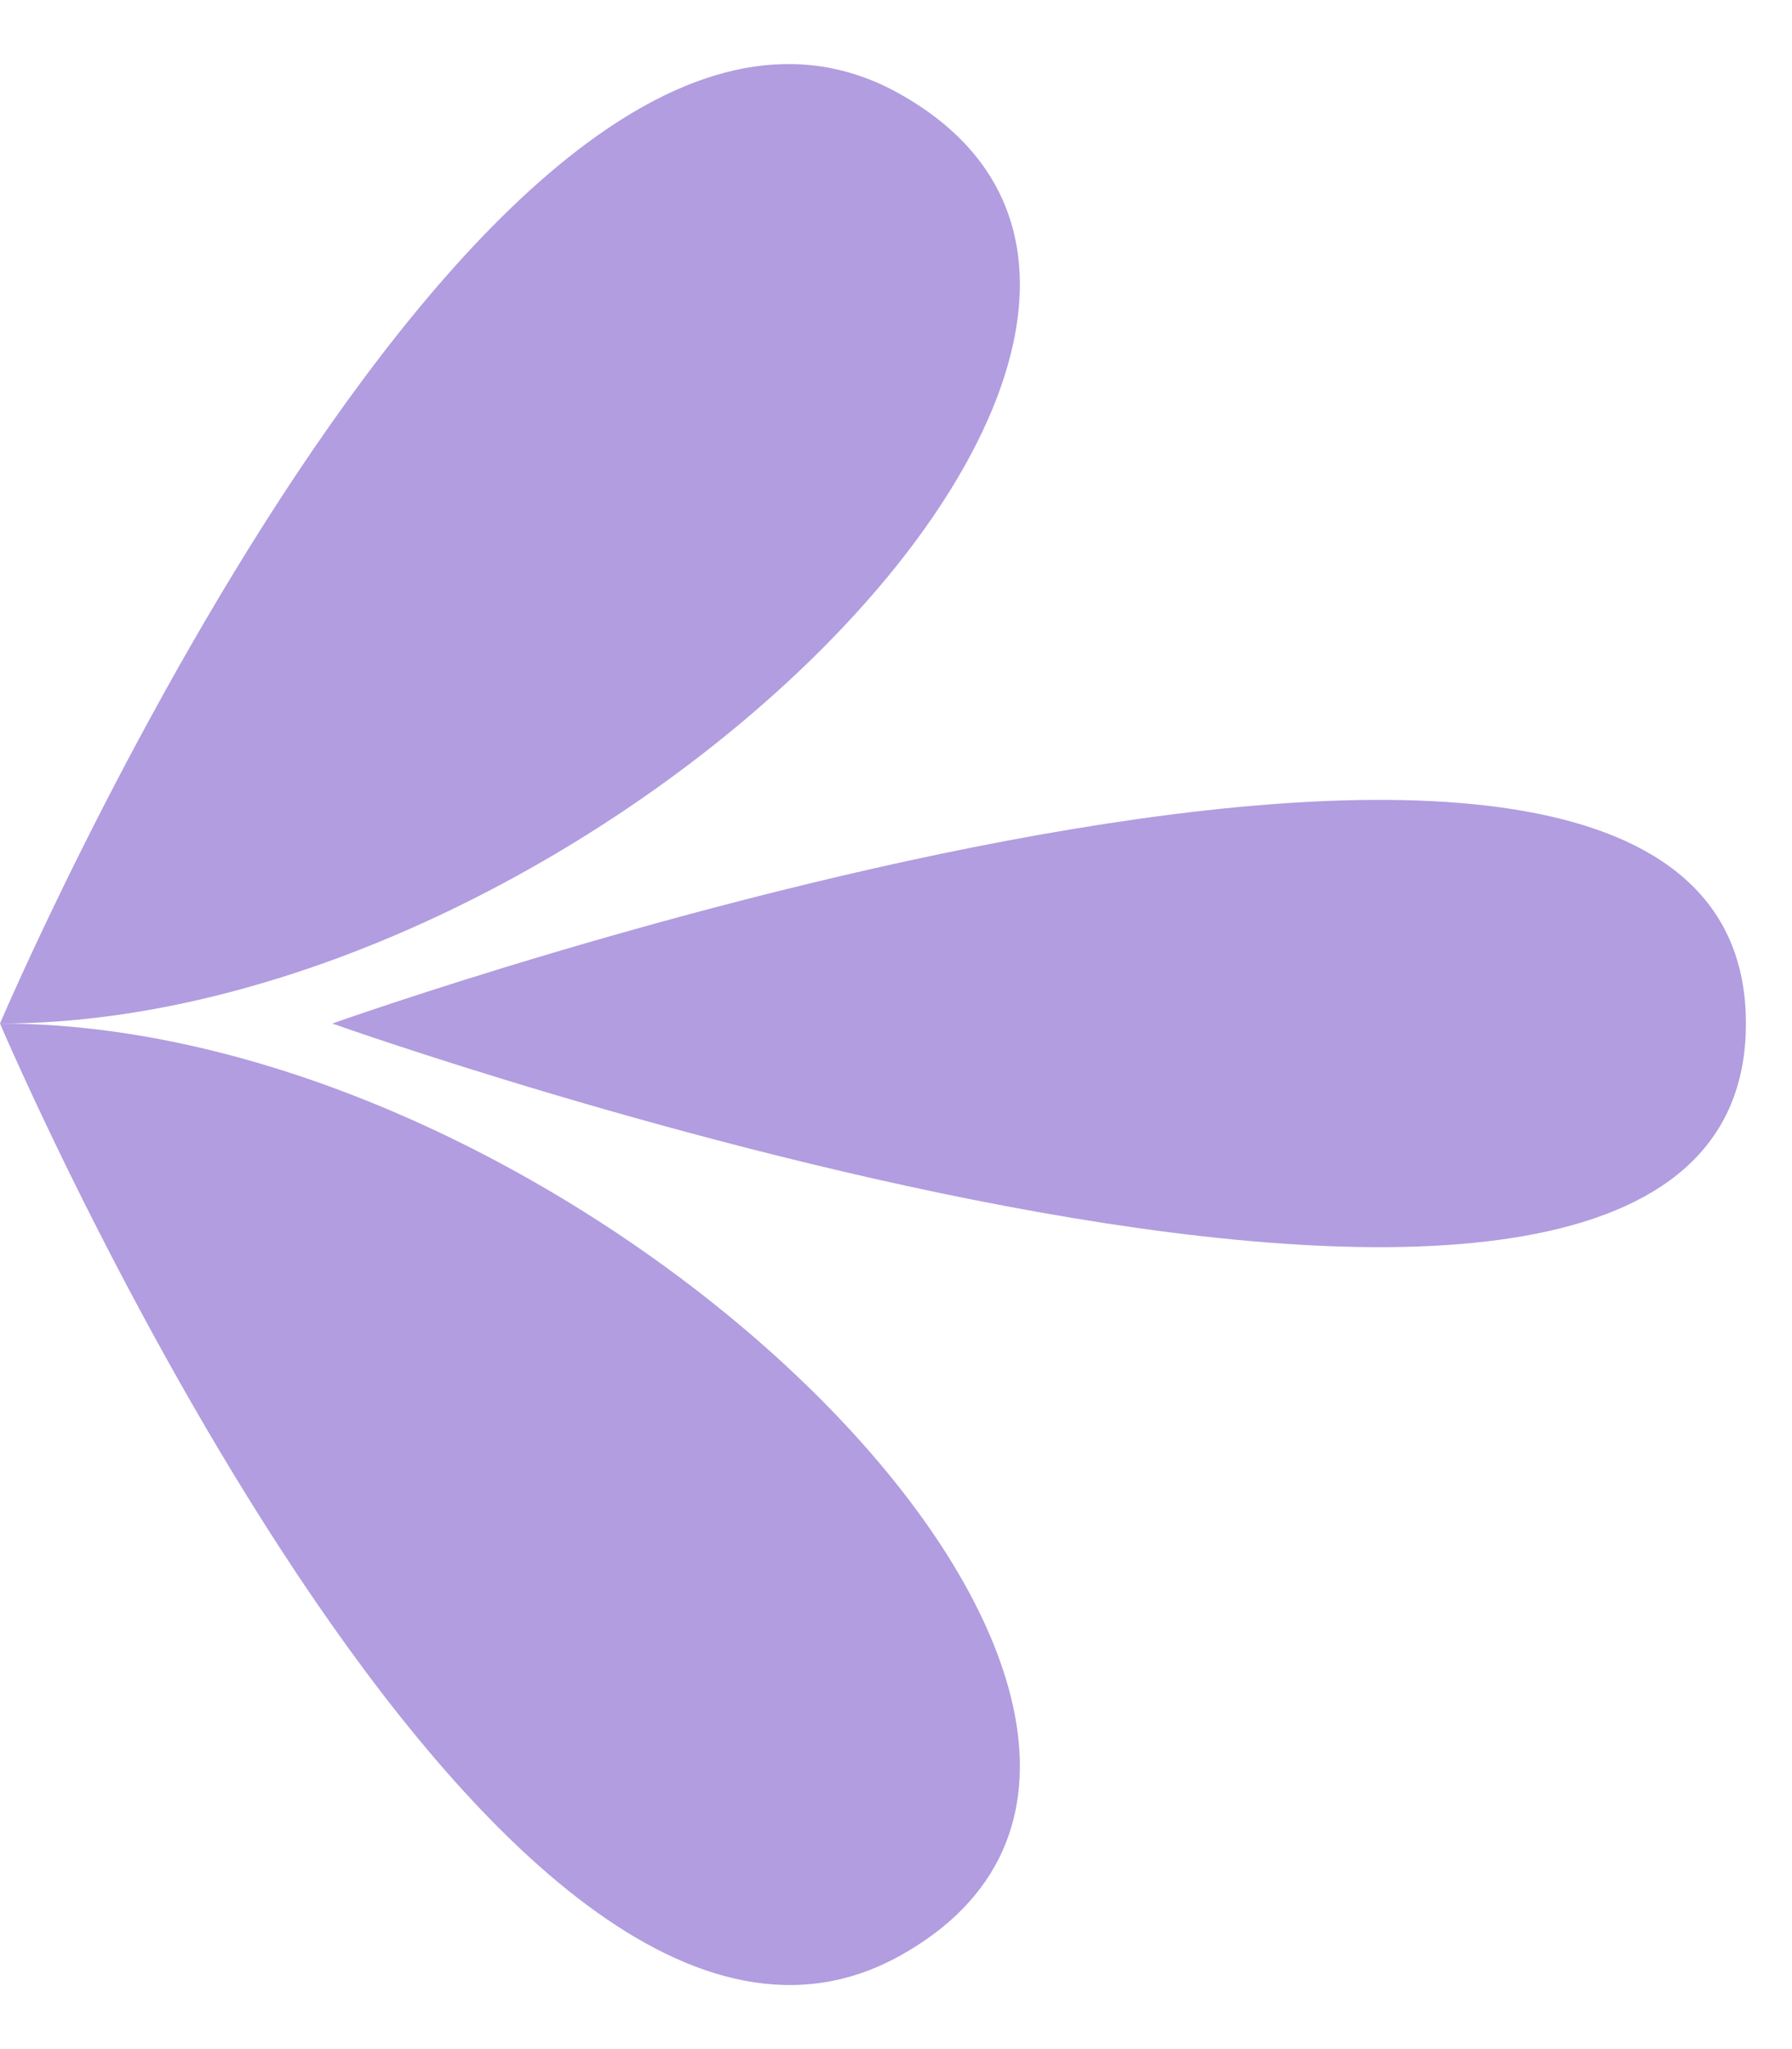 <svg width="14" height="16" viewBox="0 0 14 16" fill="none" xmlns="http://www.w3.org/2000/svg">
<path d="M0 7.992C0 7.992 3.849 -1.05 7.029 0.733C10.209 2.515 4.668 7.992 0 7.992Z" fill="#B19DDF"/>
<path d="M0 7.992C0 7.992 3.849 17.034 7.029 15.272C10.209 13.511 4.668 7.992 0 7.992Z" fill="#B19DDF"/>
<path d="M2.596 7.992C2.596 7.992 13.64 4.063 13.64 7.992C13.64 11.921 2.596 7.992 2.596 7.992Z" fill="#B19DDF"/>
</svg>
